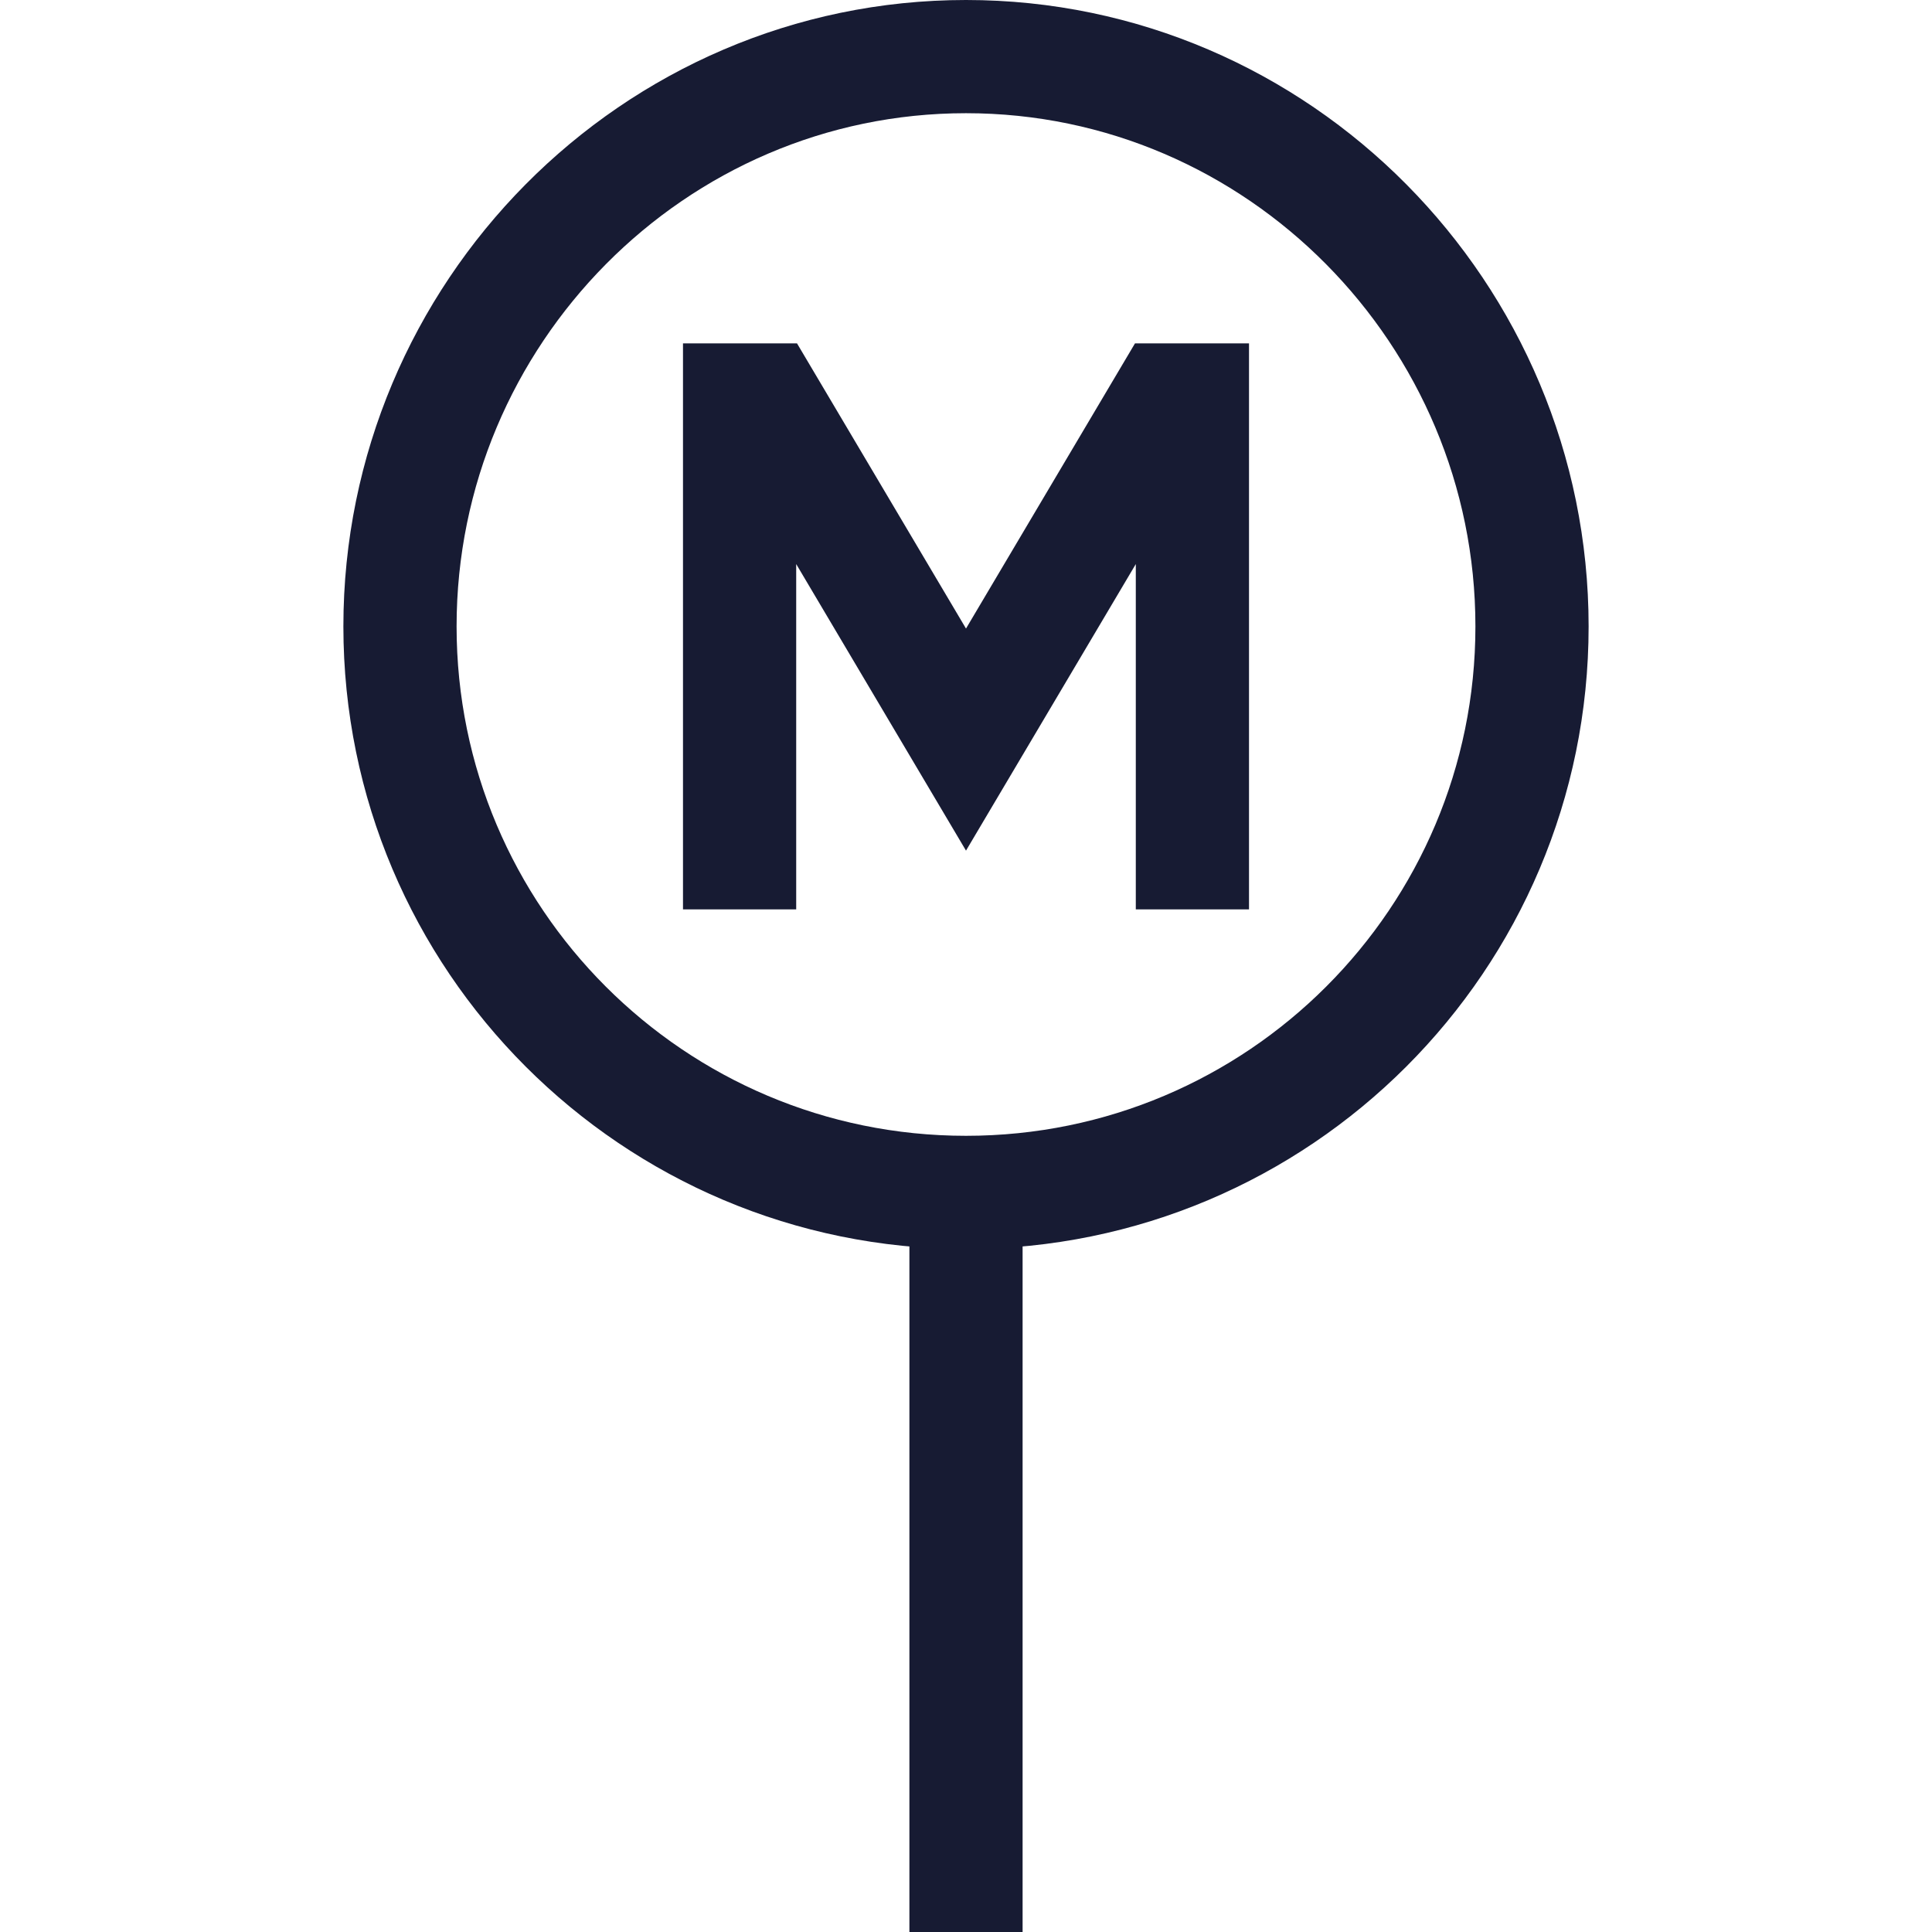 <?xml version="1.0" encoding="UTF-8"?>
<svg id="Calque_1" data-name="Calque 1" xmlns="http://www.w3.org/2000/svg" xmlns:xlink="http://www.w3.org/1999/xlink" viewBox="0 0 512 512">
  <defs>
    <style>
      .cls-1 {
        clip-path: url(#clippath);
      }

      .cls-2 {
        stroke-width: 0px;
      }

      .cls-2, .cls-3 {
        fill: none;
      }

      .cls-3 {
        stroke: #171b33;
        stroke-miterlimit: 10;
        stroke-width: 30px;
      }
    </style>
    <clipPath id="clippath">
      <rect class="cls-2" width="512" height="512"/>
    </clipPath>
  </defs>
  <g class="cls-1">
    <g>
      <path class="cls-3" d="m406,166c0,82.84-67.16,150-150,150S106,248.84,106,166,173.16,15,256,15s150,68.16,150,151Z"/>
      <path class="cls-3" d="m316,241V106h-6.67l-53.33,90-53.33-90h-6.67v135"/>
      <path class="cls-3" d="m256,512v-196"/>
    </g>
  </g>
</svg>